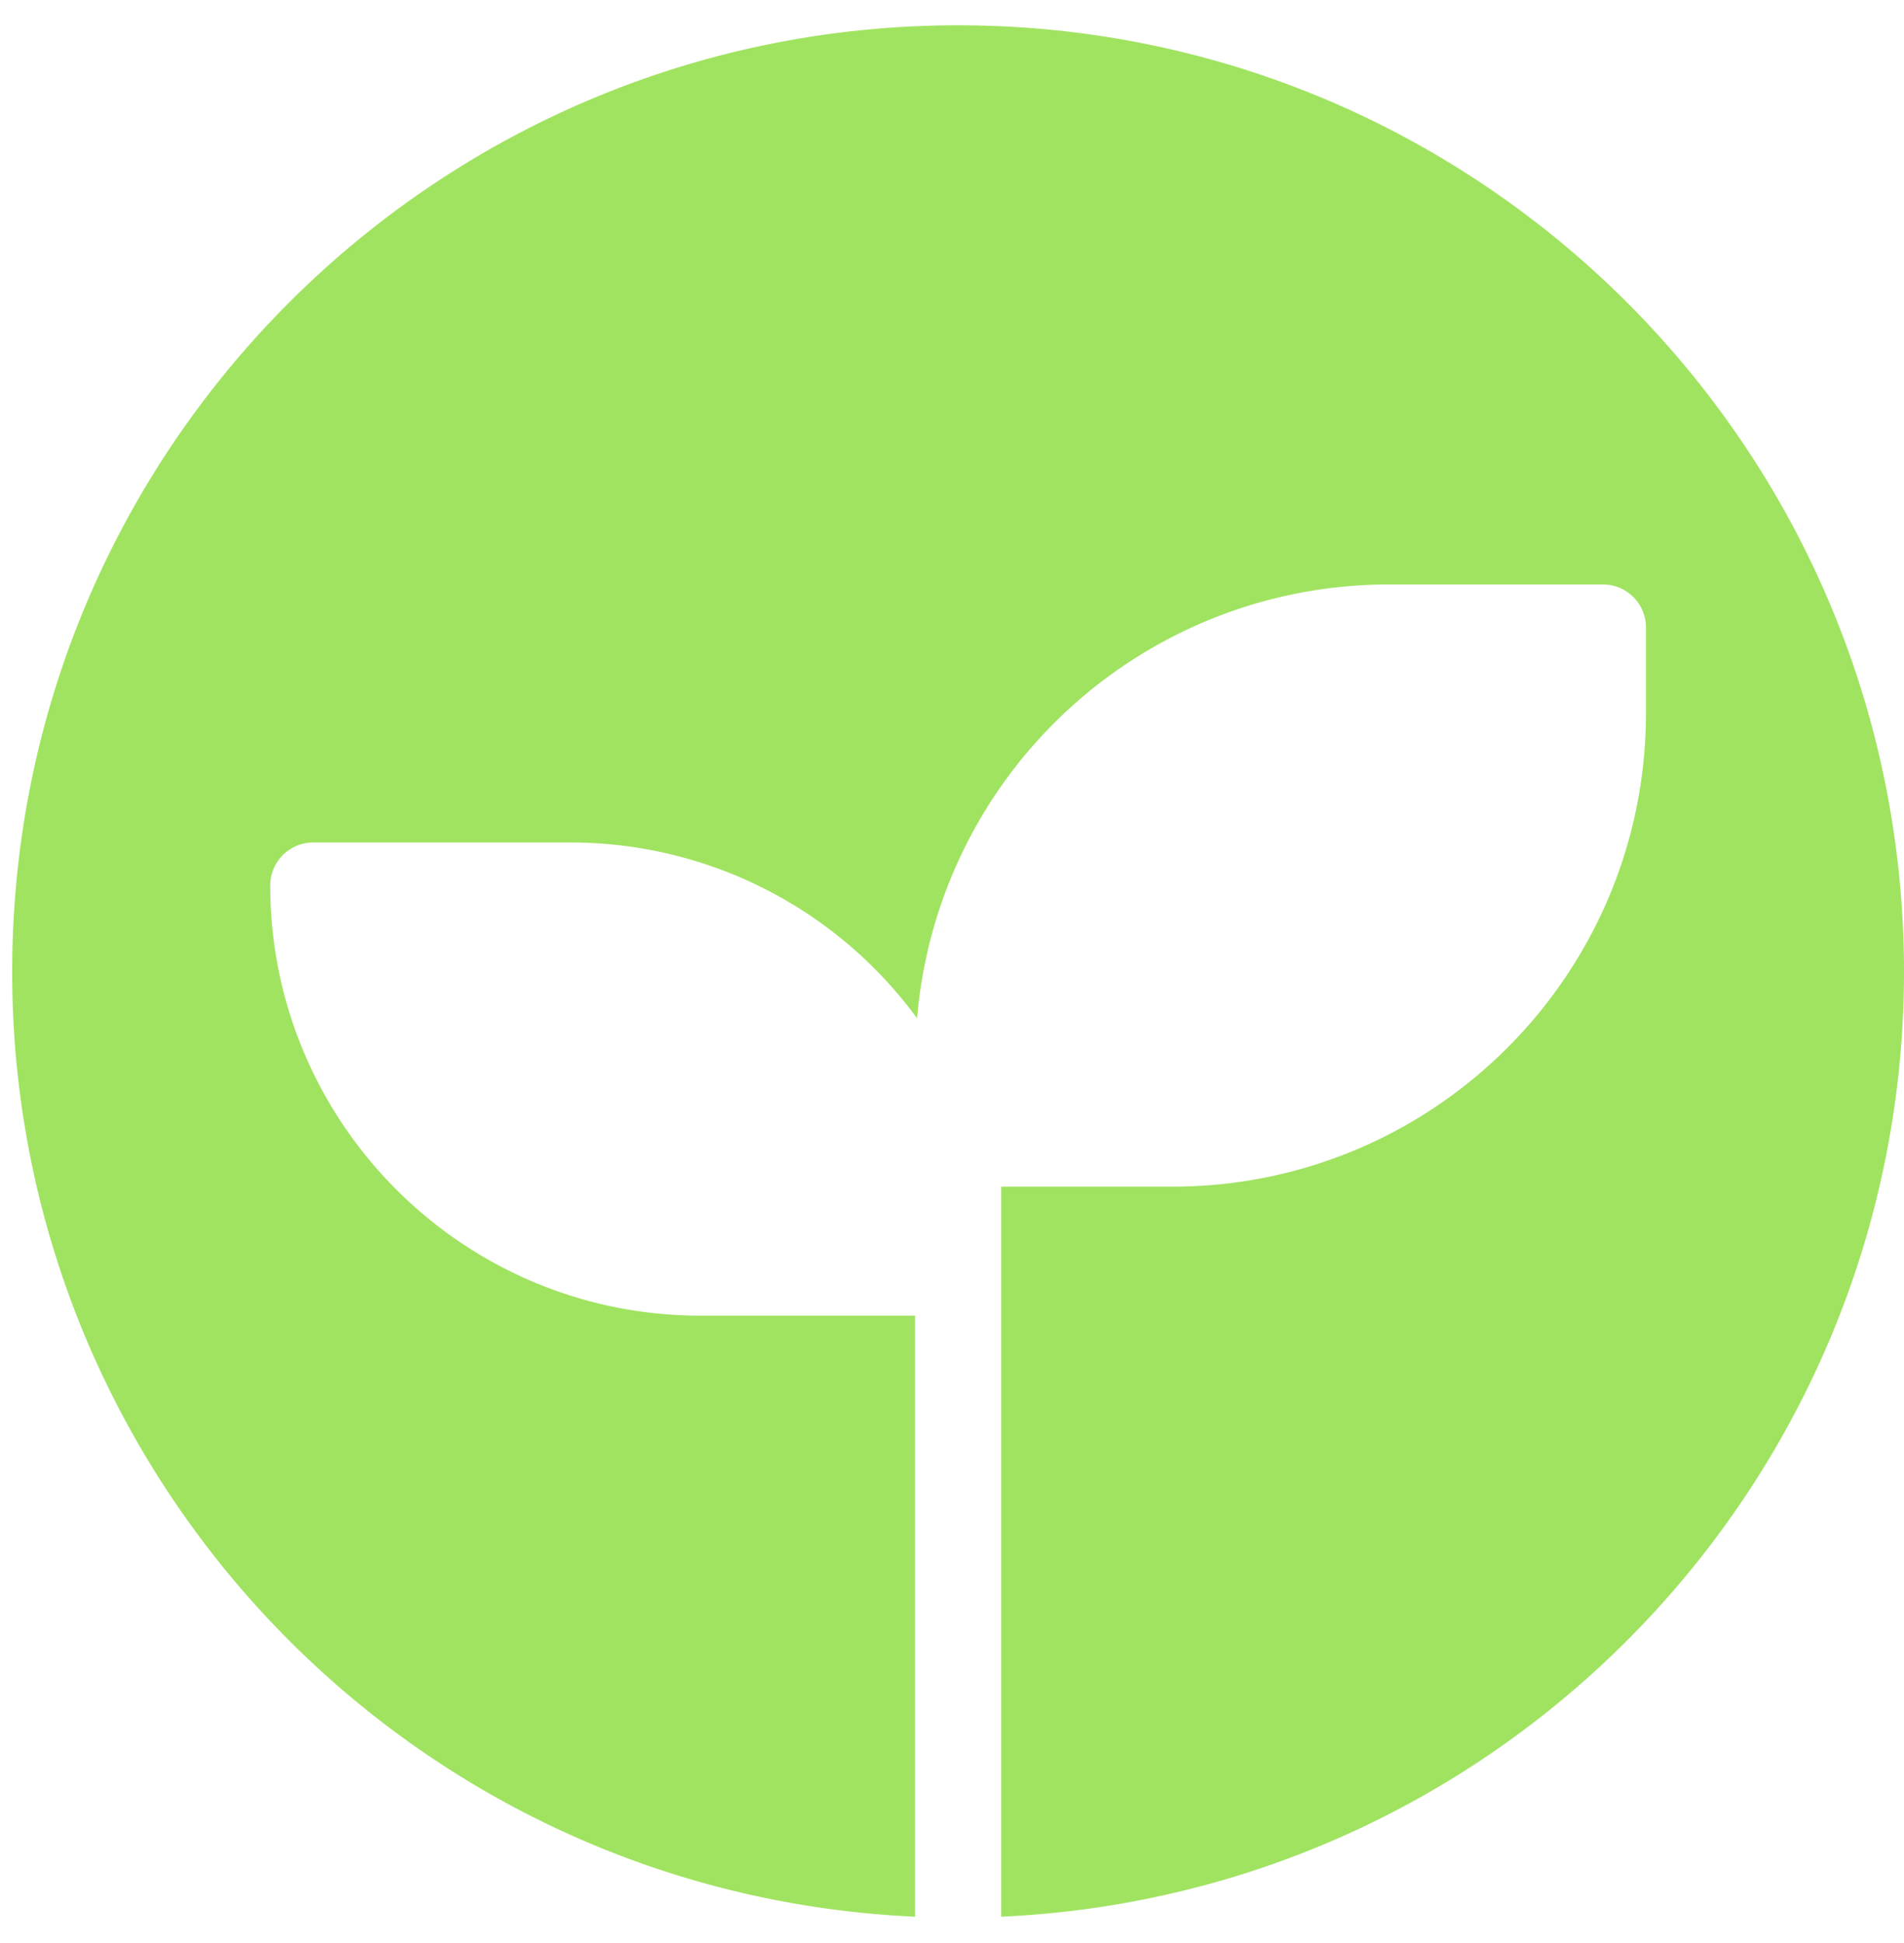 <svg xmlns="http://www.w3.org/2000/svg" width="50" height="51" viewBox="0 0 50 51"><g><g><path fill="#a0e361" d="M25.16.664C11.658.664.63 11.444.326 24.939.02 38.43 10.546 49.699 24.031 50.31V34.534h-5.645c-6.232-.008-11.283-5.058-11.29-11.29 0-.624.505-1.13 1.129-1.13h6.774a11.27 11.27 0 0 1 9.084 4.615A12.429 12.429 0 0 1 36.45 15.341h5.645c.623 0 1.129.505 1.129 1.129v2.258c-.008 6.855-5.563 12.41-12.42 12.419H26.29V50.31C39.773 49.699 50.3 38.43 49.993 24.935 49.687 11.441 38.658.662 25.16.664z"/></g></g></svg>
